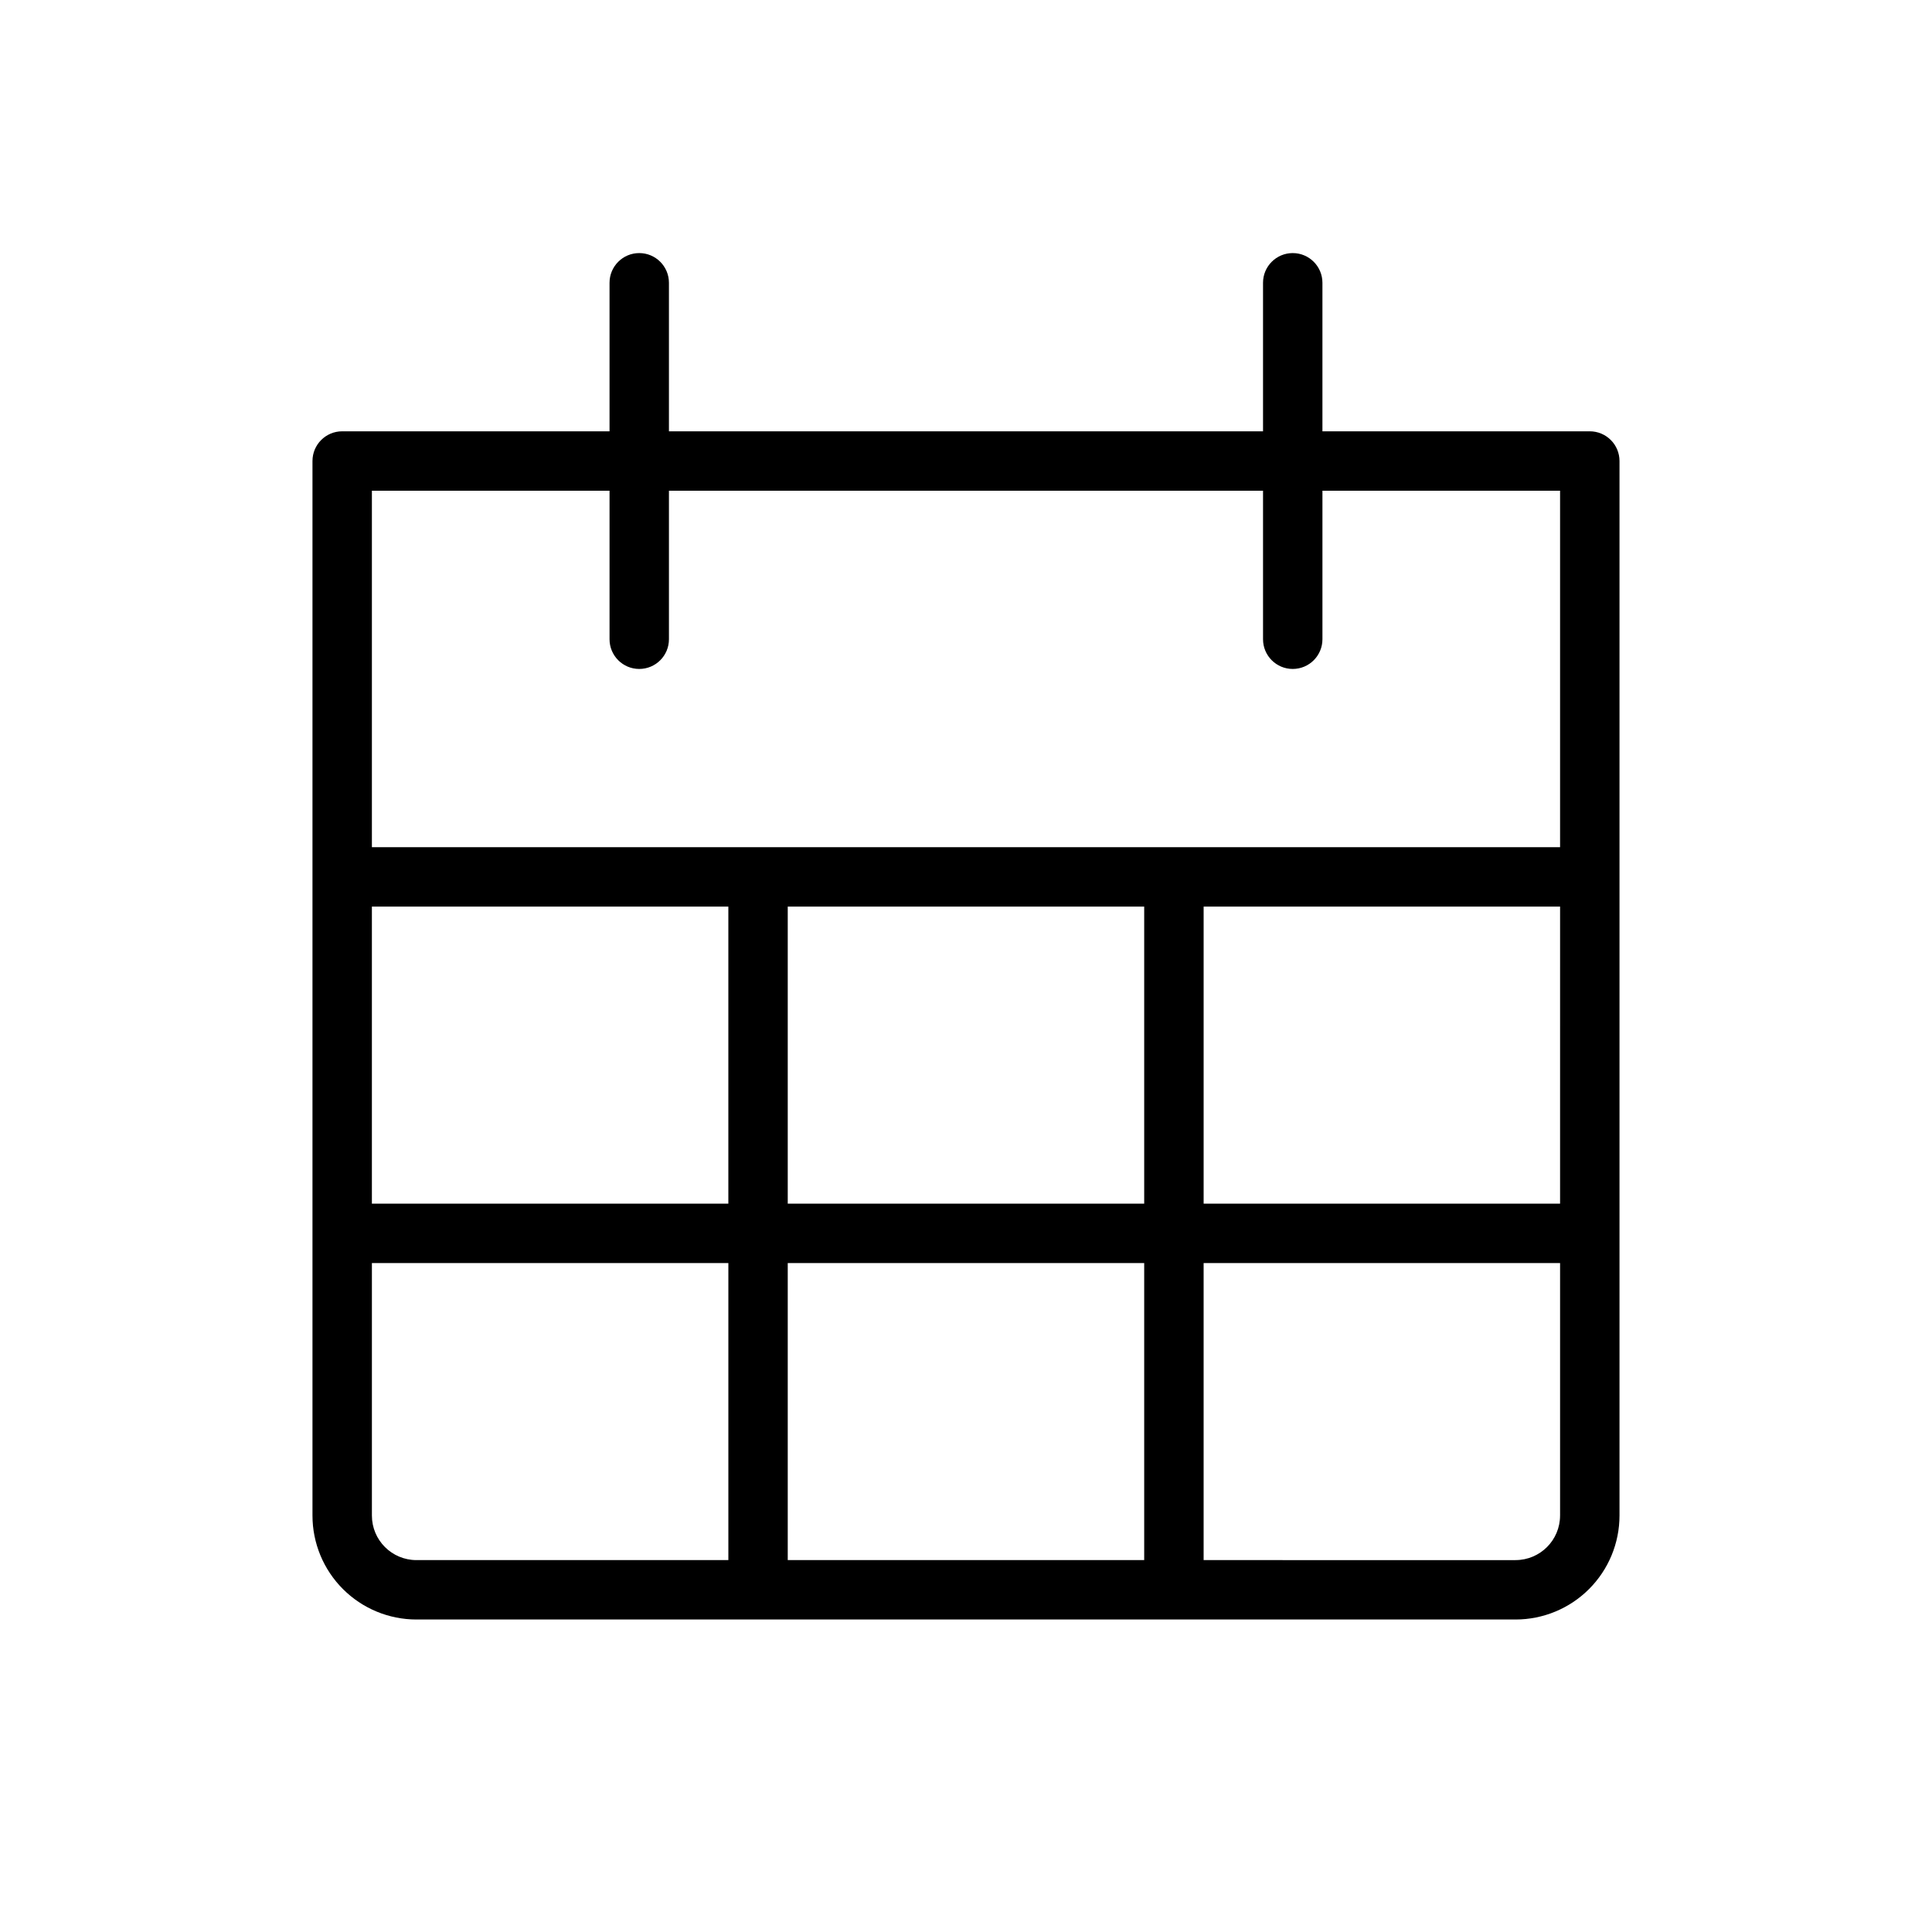 <?xml version="1.0" encoding="UTF-8"?>
<!-- Uploaded to: SVG Repo, www.svgrepo.com, Generator: SVG Repo Mixer Tools -->
<svg fill="#000000" width="800px" height="800px" version="1.1" viewBox="144 144 512 512" xmlns="http://www.w3.org/2000/svg">
 <path d="m565.31 258.3h-70.852v-39.359c0-4.348-3.523-7.871-7.871-7.871s-7.871 3.523-7.871 7.871v39.359h-157.44v-39.359c0-4.348-3.523-7.871-7.871-7.871s-7.871 3.523-7.871 7.871v39.359h-70.848c-4.348 0-7.875 3.527-7.875 7.875v279.46c0 7.305 2.902 14.312 8.07 19.48 5.168 5.168 12.176 8.07 19.484 8.07h291.27c7.305 0 14.312-2.902 19.48-8.07s8.07-12.176 8.07-19.48v-279.46c0-2.09-0.828-4.09-2.305-5.566-1.477-1.477-3.481-2.309-5.566-2.309zm-212.55 204.68v-78.723h94.465v78.723zm94.465 15.742v78.719h-94.465v-78.719zm-204.67-94.465h94.465v78.723h-94.465zm220.42 0h94.465l-0.004 78.723h-94.461zm-157.44-110.21v39.359c0 4.348 3.523 7.871 7.871 7.871s7.871-3.523 7.871-7.871v-39.359h157.44v39.359c0 4.348 3.523 7.871 7.871 7.871s7.871-3.523 7.871-7.871v-39.359h62.977v94.465h-314.88v-94.465zm-62.977 271.59v-66.914h94.465v78.719h-82.656c-6.523 0-11.809-5.285-11.809-11.805zm303.07 11.809-82.656-0.004v-78.719h94.465v66.914h-0.004c0 6.519-5.285 11.805-11.805 11.805z"/>
</svg>